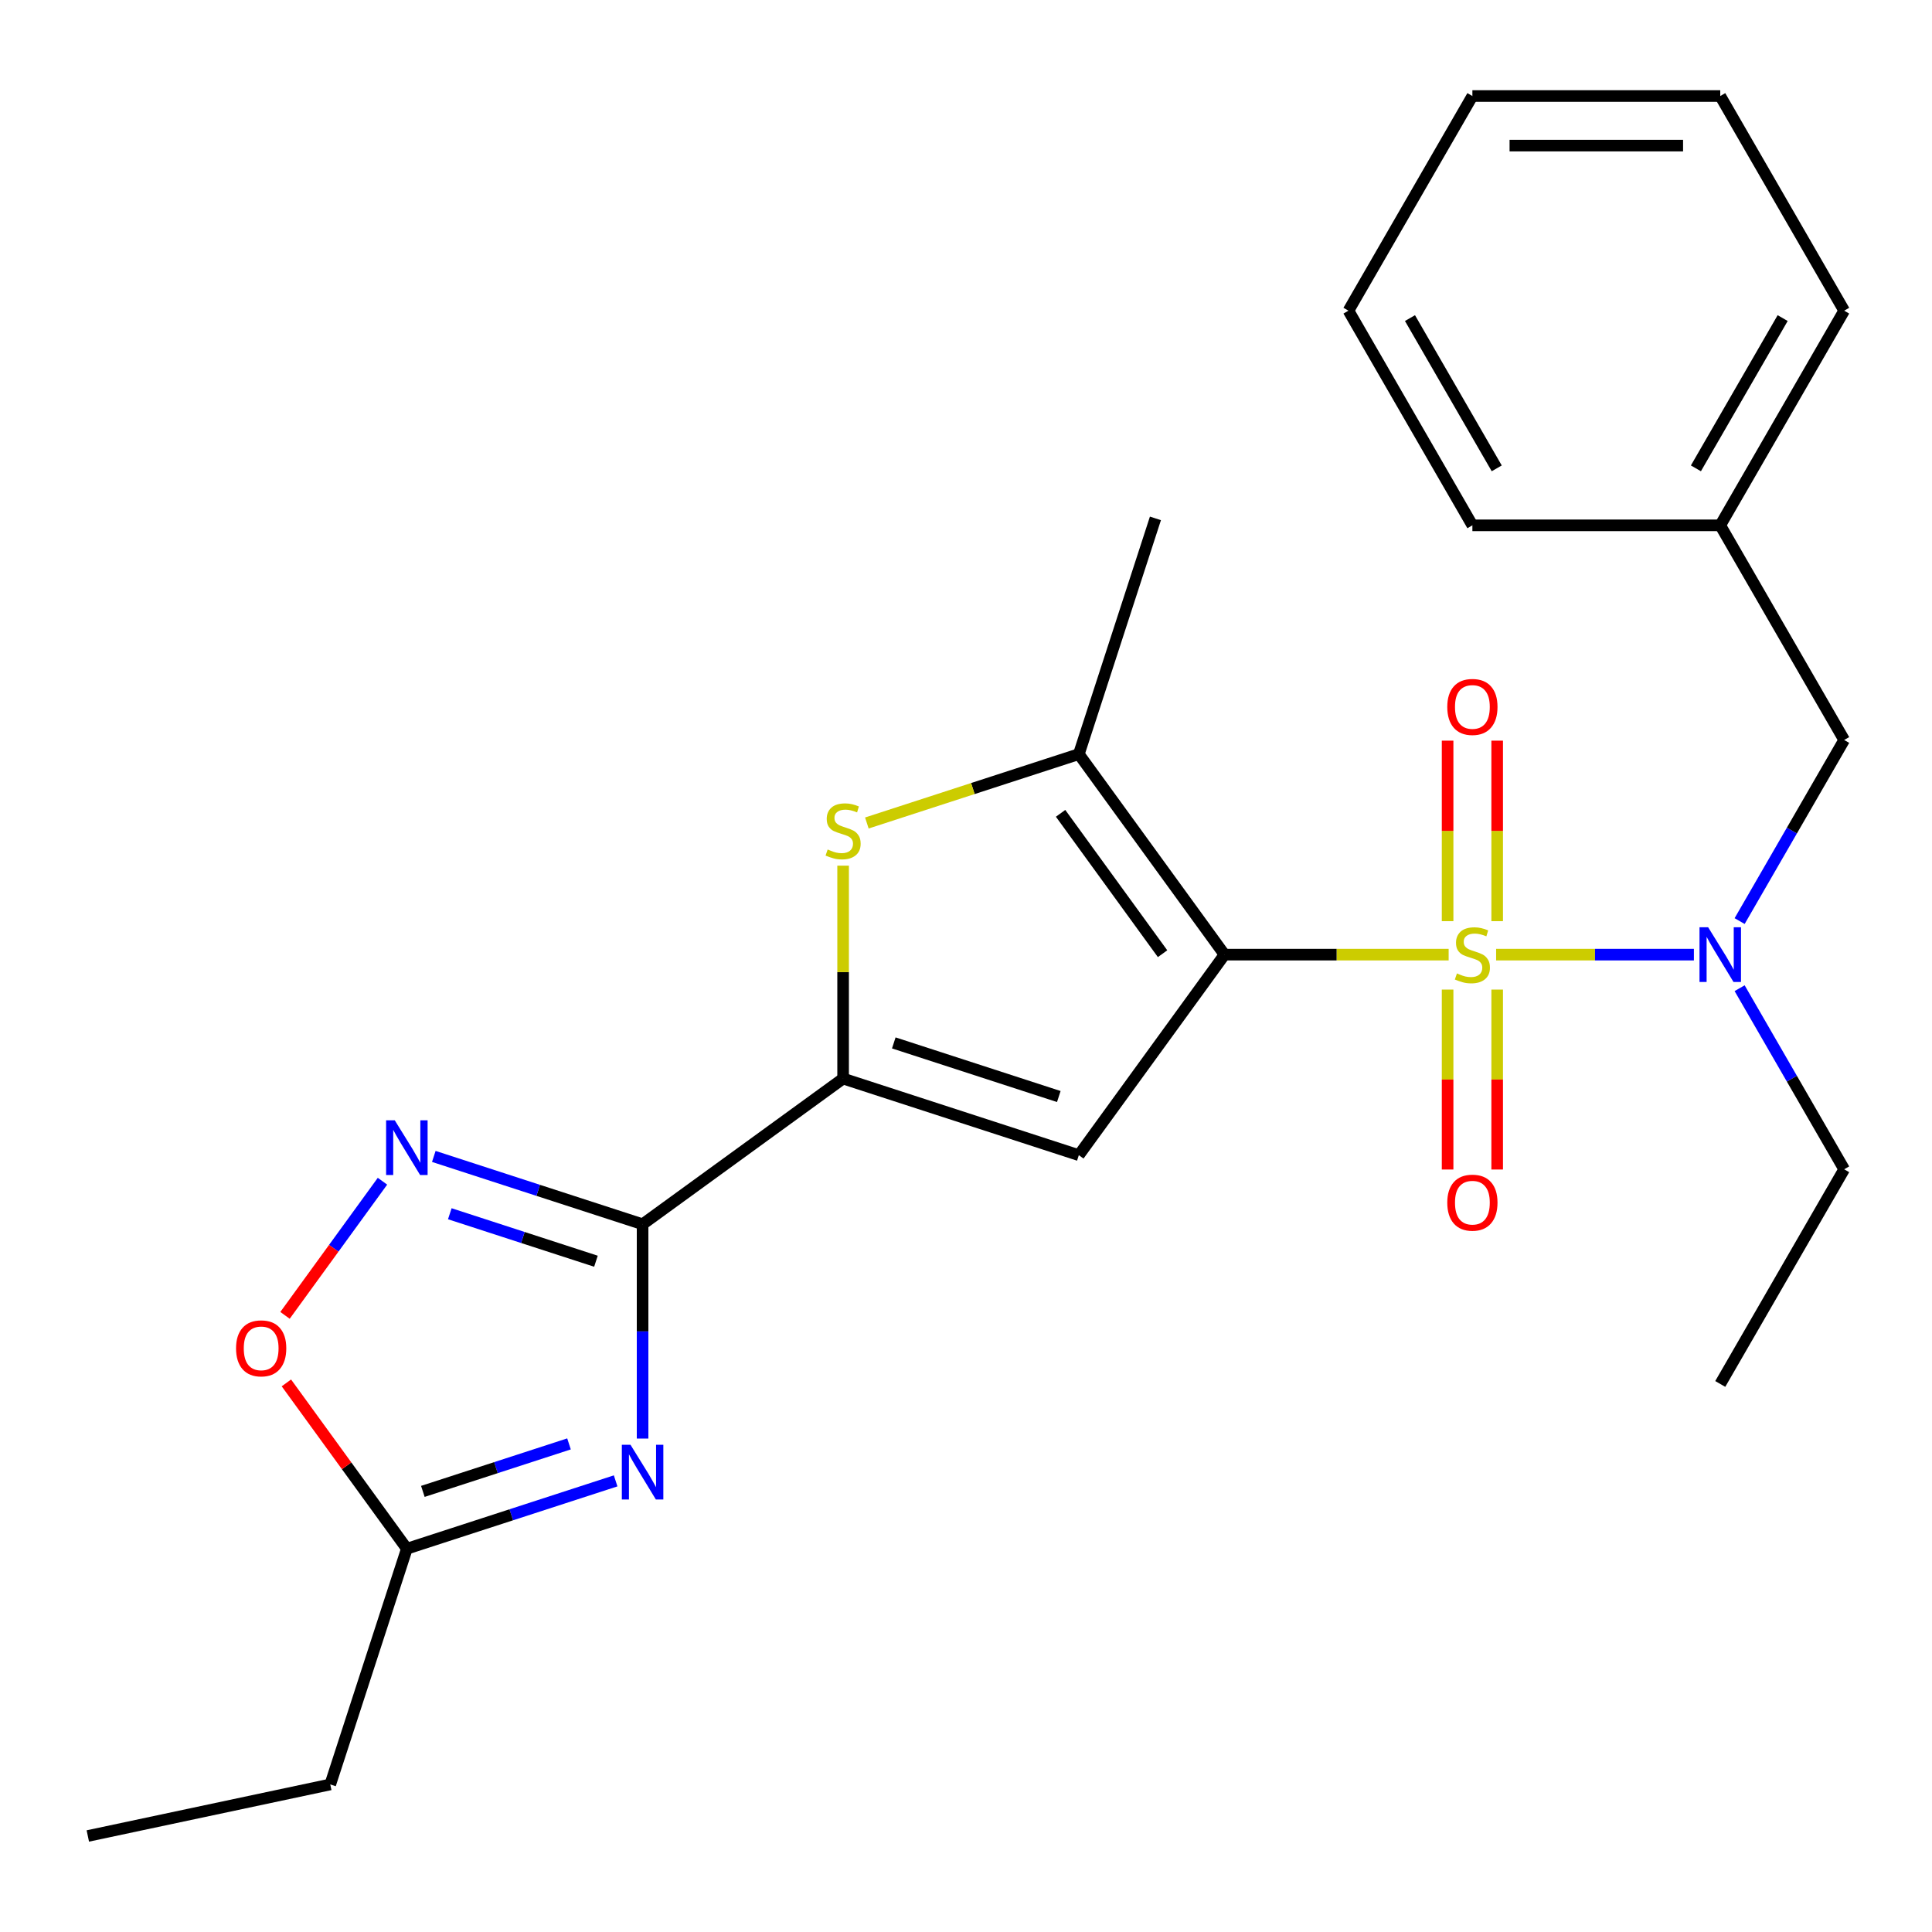<?xml version='1.0' encoding='iso-8859-1'?>
<svg version='1.1' baseProfile='full'
              xmlns='http://www.w3.org/2000/svg'
                      xmlns:rdkit='http://www.rdkit.org/xml'
                      xmlns:xlink='http://www.w3.org/1999/xlink'
                  xml:space='preserve'
width='1000px' height='1000px' viewBox='0 0 1000 1000'>
<!-- END OF HEADER -->
<rect style='opacity:1.0;fill:#FFFFFF;stroke:none' width='1000' height='1000' x='0' y='0'> </rect>
<path class='bond-0' d='M 749.819,494.12 L 691.817,494.12' style='fill:none;fill-rule:evenodd;stroke:#CCCC00;stroke-width:6px;stroke-linecap:butt;stroke-linejoin:miter;stroke-opacity:1' />
<path class='bond-0' d='M 691.817,494.12 L 633.814,494.12' style='fill:none;fill-rule:evenodd;stroke:#000000;stroke-width:6px;stroke-linecap:butt;stroke-linejoin:miter;stroke-opacity:1' />
<path class='bond-8' d='M 774.394,494.12 L 825.577,494.12' style='fill:none;fill-rule:evenodd;stroke:#CCCC00;stroke-width:6px;stroke-linecap:butt;stroke-linejoin:miter;stroke-opacity:1' />
<path class='bond-8' d='M 825.577,494.12 L 876.759,494.12' style='fill:none;fill-rule:evenodd;stroke:#0000FF;stroke-width:6px;stroke-linecap:butt;stroke-linejoin:miter;stroke-opacity:1' />
<path class='bond-11' d='M 774.936,476.792 L 774.936,430.077' style='fill:none;fill-rule:evenodd;stroke:#CCCC00;stroke-width:6px;stroke-linecap:butt;stroke-linejoin:miter;stroke-opacity:1' />
<path class='bond-11' d='M 774.936,430.077 L 774.936,383.361' style='fill:none;fill-rule:evenodd;stroke:#FF0000;stroke-width:6px;stroke-linecap:butt;stroke-linejoin:miter;stroke-opacity:1' />
<path class='bond-11' d='M 749.277,476.792 L 749.277,430.077' style='fill:none;fill-rule:evenodd;stroke:#CCCC00;stroke-width:6px;stroke-linecap:butt;stroke-linejoin:miter;stroke-opacity:1' />
<path class='bond-11' d='M 749.277,430.077 L 749.277,383.361' style='fill:none;fill-rule:evenodd;stroke:#FF0000;stroke-width:6px;stroke-linecap:butt;stroke-linejoin:miter;stroke-opacity:1' />
<path class='bond-12' d='M 749.277,512.207 L 749.277,558.772' style='fill:none;fill-rule:evenodd;stroke:#CCCC00;stroke-width:6px;stroke-linecap:butt;stroke-linejoin:miter;stroke-opacity:1' />
<path class='bond-12' d='M 749.277,558.772 L 749.277,605.337' style='fill:none;fill-rule:evenodd;stroke:#FF0000;stroke-width:6px;stroke-linecap:butt;stroke-linejoin:miter;stroke-opacity:1' />
<path class='bond-12' d='M 774.936,512.207 L 774.936,558.772' style='fill:none;fill-rule:evenodd;stroke:#CCCC00;stroke-width:6px;stroke-linecap:butt;stroke-linejoin:miter;stroke-opacity:1' />
<path class='bond-12' d='M 774.936,558.772 L 774.936,605.337' style='fill:none;fill-rule:evenodd;stroke:#FF0000;stroke-width:6px;stroke-linecap:butt;stroke-linejoin:miter;stroke-opacity:1' />
<path class='bond-2' d='M 633.814,494.12 L 558.406,597.911' style='fill:none;fill-rule:evenodd;stroke:#000000;stroke-width:6px;stroke-linecap:butt;stroke-linejoin:miter;stroke-opacity:1' />
<path class='bond-5' d='M 633.814,494.12 L 558.406,390.329' style='fill:none;fill-rule:evenodd;stroke:#000000;stroke-width:6px;stroke-linecap:butt;stroke-linejoin:miter;stroke-opacity:1' />
<path class='bond-5' d='M 601.745,493.633 L 548.959,420.979' style='fill:none;fill-rule:evenodd;stroke:#000000;stroke-width:6px;stroke-linecap:butt;stroke-linejoin:miter;stroke-opacity:1' />
<path class='bond-1' d='M 332.602,633.674 L 436.392,558.266' style='fill:none;fill-rule:evenodd;stroke:#000000;stroke-width:6px;stroke-linecap:butt;stroke-linejoin:miter;stroke-opacity:1' />
<path class='bond-4' d='M 332.602,633.674 L 332.602,689.137' style='fill:none;fill-rule:evenodd;stroke:#000000;stroke-width:6px;stroke-linecap:butt;stroke-linejoin:miter;stroke-opacity:1' />
<path class='bond-4' d='M 332.602,689.137 L 332.602,744.6' style='fill:none;fill-rule:evenodd;stroke:#0000FF;stroke-width:6px;stroke-linecap:butt;stroke-linejoin:miter;stroke-opacity:1' />
<path class='bond-7' d='M 332.602,633.674 L 278.568,616.118' style='fill:none;fill-rule:evenodd;stroke:#000000;stroke-width:6px;stroke-linecap:butt;stroke-linejoin:miter;stroke-opacity:1' />
<path class='bond-7' d='M 278.568,616.118 L 224.535,598.562' style='fill:none;fill-rule:evenodd;stroke:#0000FF;stroke-width:6px;stroke-linecap:butt;stroke-linejoin:miter;stroke-opacity:1' />
<path class='bond-7' d='M 308.463,652.81 L 270.64,640.521' style='fill:none;fill-rule:evenodd;stroke:#000000;stroke-width:6px;stroke-linecap:butt;stroke-linejoin:miter;stroke-opacity:1' />
<path class='bond-7' d='M 270.64,640.521 L 232.816,628.231' style='fill:none;fill-rule:evenodd;stroke:#0000FF;stroke-width:6px;stroke-linecap:butt;stroke-linejoin:miter;stroke-opacity:1' />
<path class='bond-3' d='M 558.406,597.911 L 436.392,558.266' style='fill:none;fill-rule:evenodd;stroke:#000000;stroke-width:6px;stroke-linecap:butt;stroke-linejoin:miter;stroke-opacity:1' />
<path class='bond-3' d='M 548.033,567.561 L 462.623,539.81' style='fill:none;fill-rule:evenodd;stroke:#000000;stroke-width:6px;stroke-linecap:butt;stroke-linejoin:miter;stroke-opacity:1' />
<path class='bond-25' d='M 436.392,558.266 L 436.392,503.163' style='fill:none;fill-rule:evenodd;stroke:#000000;stroke-width:6px;stroke-linecap:butt;stroke-linejoin:miter;stroke-opacity:1' />
<path class='bond-25' d='M 436.392,503.163 L 436.392,448.061' style='fill:none;fill-rule:evenodd;stroke:#CCCC00;stroke-width:6px;stroke-linecap:butt;stroke-linejoin:miter;stroke-opacity:1' />
<path class='bond-9' d='M 318.654,766.499 L 264.621,784.055' style='fill:none;fill-rule:evenodd;stroke:#0000FF;stroke-width:6px;stroke-linecap:butt;stroke-linejoin:miter;stroke-opacity:1' />
<path class='bond-9' d='M 264.621,784.055 L 210.588,801.612' style='fill:none;fill-rule:evenodd;stroke:#000000;stroke-width:6px;stroke-linecap:butt;stroke-linejoin:miter;stroke-opacity:1' />
<path class='bond-9' d='M 294.515,747.363 L 256.692,759.652' style='fill:none;fill-rule:evenodd;stroke:#0000FF;stroke-width:6px;stroke-linecap:butt;stroke-linejoin:miter;stroke-opacity:1' />
<path class='bond-9' d='M 256.692,759.652 L 218.869,771.942' style='fill:none;fill-rule:evenodd;stroke:#000000;stroke-width:6px;stroke-linecap:butt;stroke-linejoin:miter;stroke-opacity:1' />
<path class='bond-6' d='M 558.406,390.329 L 503.543,408.155' style='fill:none;fill-rule:evenodd;stroke:#000000;stroke-width:6px;stroke-linecap:butt;stroke-linejoin:miter;stroke-opacity:1' />
<path class='bond-6' d='M 503.543,408.155 L 448.68,425.981' style='fill:none;fill-rule:evenodd;stroke:#CCCC00;stroke-width:6px;stroke-linecap:butt;stroke-linejoin:miter;stroke-opacity:1' />
<path class='bond-15' d='M 558.406,390.329 L 598.05,268.316' style='fill:none;fill-rule:evenodd;stroke:#000000;stroke-width:6px;stroke-linecap:butt;stroke-linejoin:miter;stroke-opacity:1' />
<path class='bond-10' d='M 197.97,611.397 L 172.747,646.114' style='fill:none;fill-rule:evenodd;stroke:#0000FF;stroke-width:6px;stroke-linecap:butt;stroke-linejoin:miter;stroke-opacity:1' />
<path class='bond-10' d='M 172.747,646.114 L 147.524,680.83' style='fill:none;fill-rule:evenodd;stroke:#FF0000;stroke-width:6px;stroke-linecap:butt;stroke-linejoin:miter;stroke-opacity:1' />
<path class='bond-13' d='M 900.426,476.752 L 927.486,429.884' style='fill:none;fill-rule:evenodd;stroke:#0000FF;stroke-width:6px;stroke-linecap:butt;stroke-linejoin:miter;stroke-opacity:1' />
<path class='bond-13' d='M 927.486,429.884 L 954.545,383.015' style='fill:none;fill-rule:evenodd;stroke:#000000;stroke-width:6px;stroke-linecap:butt;stroke-linejoin:miter;stroke-opacity:1' />
<path class='bond-16' d='M 900.426,511.487 L 927.486,558.356' style='fill:none;fill-rule:evenodd;stroke:#0000FF;stroke-width:6px;stroke-linecap:butt;stroke-linejoin:miter;stroke-opacity:1' />
<path class='bond-16' d='M 927.486,558.356 L 954.545,605.224' style='fill:none;fill-rule:evenodd;stroke:#000000;stroke-width:6px;stroke-linecap:butt;stroke-linejoin:miter;stroke-opacity:1' />
<path class='bond-17' d='M 210.588,801.612 L 170.944,923.625' style='fill:none;fill-rule:evenodd;stroke:#000000;stroke-width:6px;stroke-linecap:butt;stroke-linejoin:miter;stroke-opacity:1' />
<path class='bond-27' d='M 210.588,801.612 L 179.411,758.7' style='fill:none;fill-rule:evenodd;stroke:#000000;stroke-width:6px;stroke-linecap:butt;stroke-linejoin:miter;stroke-opacity:1' />
<path class='bond-27' d='M 179.411,758.7 L 148.234,715.788' style='fill:none;fill-rule:evenodd;stroke:#FF0000;stroke-width:6px;stroke-linecap:butt;stroke-linejoin:miter;stroke-opacity:1' />
<path class='bond-14' d='M 954.545,383.015 L 890.399,271.911' style='fill:none;fill-rule:evenodd;stroke:#000000;stroke-width:6px;stroke-linecap:butt;stroke-linejoin:miter;stroke-opacity:1' />
<path class='bond-18' d='M 890.399,271.911 L 954.545,160.806' style='fill:none;fill-rule:evenodd;stroke:#000000;stroke-width:6px;stroke-linecap:butt;stroke-linejoin:miter;stroke-opacity:1' />
<path class='bond-18' d='M 877.8,242.416 L 922.703,164.643' style='fill:none;fill-rule:evenodd;stroke:#000000;stroke-width:6px;stroke-linecap:butt;stroke-linejoin:miter;stroke-opacity:1' />
<path class='bond-19' d='M 890.399,271.911 L 762.107,271.911' style='fill:none;fill-rule:evenodd;stroke:#000000;stroke-width:6px;stroke-linecap:butt;stroke-linejoin:miter;stroke-opacity:1' />
<path class='bond-20' d='M 954.545,605.224 L 890.399,716.329' style='fill:none;fill-rule:evenodd;stroke:#000000;stroke-width:6px;stroke-linecap:butt;stroke-linejoin:miter;stroke-opacity:1' />
<path class='bond-21' d='M 170.944,923.625 L 45.455,950.298' style='fill:none;fill-rule:evenodd;stroke:#000000;stroke-width:6px;stroke-linecap:butt;stroke-linejoin:miter;stroke-opacity:1' />
<path class='bond-22' d='M 954.545,160.806 L 890.399,49.702' style='fill:none;fill-rule:evenodd;stroke:#000000;stroke-width:6px;stroke-linecap:butt;stroke-linejoin:miter;stroke-opacity:1' />
<path class='bond-23' d='M 762.107,271.911 L 697.96,160.806' style='fill:none;fill-rule:evenodd;stroke:#000000;stroke-width:6px;stroke-linecap:butt;stroke-linejoin:miter;stroke-opacity:1' />
<path class='bond-23' d='M 774.706,242.416 L 729.803,164.643' style='fill:none;fill-rule:evenodd;stroke:#000000;stroke-width:6px;stroke-linecap:butt;stroke-linejoin:miter;stroke-opacity:1' />
<path class='bond-26' d='M 890.399,49.702 L 762.107,49.702' style='fill:none;fill-rule:evenodd;stroke:#000000;stroke-width:6px;stroke-linecap:butt;stroke-linejoin:miter;stroke-opacity:1' />
<path class='bond-26' d='M 871.155,75.36 L 781.351,75.36' style='fill:none;fill-rule:evenodd;stroke:#000000;stroke-width:6px;stroke-linecap:butt;stroke-linejoin:miter;stroke-opacity:1' />
<path class='bond-24' d='M 697.96,160.806 L 762.107,49.702' style='fill:none;fill-rule:evenodd;stroke:#000000;stroke-width:6px;stroke-linecap:butt;stroke-linejoin:miter;stroke-opacity:1' />
<path  class='atom-0' d='M 754.107 503.84
Q 754.427 503.96, 755.747 504.52
Q 757.067 505.08, 758.507 505.44
Q 759.987 505.76, 761.427 505.76
Q 764.107 505.76, 765.667 504.48
Q 767.227 503.16, 767.227 500.88
Q 767.227 499.32, 766.427 498.36
Q 765.667 497.4, 764.467 496.88
Q 763.267 496.36, 761.267 495.76
Q 758.747 495, 757.227 494.28
Q 755.747 493.56, 754.667 492.04
Q 753.627 490.52, 753.627 487.96
Q 753.627 484.4, 756.027 482.2
Q 758.467 480, 763.267 480
Q 766.547 480, 770.267 481.56
L 769.347 484.64
Q 765.947 483.24, 763.387 483.24
Q 760.627 483.24, 759.107 484.4
Q 757.587 485.52, 757.627 487.48
Q 757.627 489, 758.387 489.92
Q 759.187 490.84, 760.307 491.36
Q 761.467 491.88, 763.387 492.48
Q 765.947 493.28, 767.467 494.08
Q 768.987 494.88, 770.067 496.52
Q 771.187 498.12, 771.187 500.88
Q 771.187 504.8, 768.547 506.92
Q 765.947 509, 761.587 509
Q 759.067 509, 757.147 508.44
Q 755.267 507.92, 753.027 507
L 754.107 503.84
' fill='#CCCC00'/>
<path  class='atom-5' d='M 326.342 747.807
L 335.622 762.807
Q 336.542 764.287, 338.022 766.967
Q 339.502 769.647, 339.582 769.807
L 339.582 747.807
L 343.342 747.807
L 343.342 776.127
L 339.462 776.127
L 329.502 759.727
Q 328.342 757.807, 327.102 755.607
Q 325.902 753.407, 325.542 752.727
L 325.542 776.127
L 321.862 776.127
L 321.862 747.807
L 326.342 747.807
' fill='#0000FF'/>
<path  class='atom-7' d='M 428.392 439.694
Q 428.712 439.814, 430.032 440.374
Q 431.352 440.934, 432.792 441.294
Q 434.272 441.614, 435.712 441.614
Q 438.392 441.614, 439.952 440.334
Q 441.512 439.014, 441.512 436.734
Q 441.512 435.174, 440.712 434.214
Q 439.952 433.254, 438.752 432.734
Q 437.552 432.214, 435.552 431.614
Q 433.032 430.854, 431.512 430.134
Q 430.032 429.414, 428.952 427.894
Q 427.912 426.374, 427.912 423.814
Q 427.912 420.254, 430.312 418.054
Q 432.752 415.854, 437.552 415.854
Q 440.832 415.854, 444.552 417.414
L 443.632 420.494
Q 440.232 419.094, 437.672 419.094
Q 434.912 419.094, 433.392 420.254
Q 431.872 421.374, 431.912 423.334
Q 431.912 424.854, 432.672 425.774
Q 433.472 426.694, 434.592 427.214
Q 435.752 427.734, 437.672 428.334
Q 440.232 429.134, 441.752 429.934
Q 443.272 430.734, 444.352 432.374
Q 445.472 433.974, 445.472 436.734
Q 445.472 440.654, 442.832 442.774
Q 440.232 444.854, 435.872 444.854
Q 433.352 444.854, 431.432 444.294
Q 429.552 443.774, 427.312 442.854
L 428.392 439.694
' fill='#CCCC00'/>
<path  class='atom-8' d='M 204.328 579.87
L 213.608 594.87
Q 214.528 596.35, 216.008 599.03
Q 217.488 601.71, 217.568 601.87
L 217.568 579.87
L 221.328 579.87
L 221.328 608.19
L 217.448 608.19
L 207.488 591.79
Q 206.328 589.87, 205.088 587.67
Q 203.888 585.47, 203.528 584.79
L 203.528 608.19
L 199.848 608.19
L 199.848 579.87
L 204.328 579.87
' fill='#0000FF'/>
<path  class='atom-9' d='M 884.139 479.96
L 893.419 494.96
Q 894.339 496.44, 895.819 499.12
Q 897.299 501.8, 897.379 501.96
L 897.379 479.96
L 901.139 479.96
L 901.139 508.28
L 897.259 508.28
L 887.299 491.88
Q 886.139 489.96, 884.899 487.76
Q 883.699 485.56, 883.339 484.88
L 883.339 508.28
L 879.659 508.28
L 879.659 479.96
L 884.139 479.96
' fill='#0000FF'/>
<path  class='atom-11' d='M 122.18 697.901
Q 122.18 691.101, 125.54 687.301
Q 128.9 683.501, 135.18 683.501
Q 141.46 683.501, 144.82 687.301
Q 148.18 691.101, 148.18 697.901
Q 148.18 704.781, 144.78 708.701
Q 141.38 712.581, 135.18 712.581
Q 128.94 712.581, 125.54 708.701
Q 122.18 704.821, 122.18 697.901
M 135.18 709.381
Q 139.5 709.381, 141.82 706.501
Q 144.18 703.581, 144.18 697.901
Q 144.18 692.341, 141.82 689.541
Q 139.5 686.701, 135.18 686.701
Q 130.86 686.701, 128.5 689.501
Q 126.18 692.301, 126.18 697.901
Q 126.18 703.621, 128.5 706.501
Q 130.86 709.381, 135.18 709.381
' fill='#FF0000'/>
<path  class='atom-12' d='M 749.107 365.907
Q 749.107 359.107, 752.467 355.307
Q 755.827 351.507, 762.107 351.507
Q 768.387 351.507, 771.747 355.307
Q 775.107 359.107, 775.107 365.907
Q 775.107 372.787, 771.707 376.707
Q 768.307 380.587, 762.107 380.587
Q 755.867 380.587, 752.467 376.707
Q 749.107 372.827, 749.107 365.907
M 762.107 377.387
Q 766.427 377.387, 768.747 374.507
Q 771.107 371.587, 771.107 365.907
Q 771.107 360.347, 768.747 357.547
Q 766.427 354.707, 762.107 354.707
Q 757.787 354.707, 755.427 357.507
Q 753.107 360.307, 753.107 365.907
Q 753.107 371.627, 755.427 374.507
Q 757.787 377.387, 762.107 377.387
' fill='#FF0000'/>
<path  class='atom-13' d='M 749.107 622.492
Q 749.107 615.692, 752.467 611.892
Q 755.827 608.092, 762.107 608.092
Q 768.387 608.092, 771.747 611.892
Q 775.107 615.692, 775.107 622.492
Q 775.107 629.372, 771.707 633.292
Q 768.307 637.172, 762.107 637.172
Q 755.867 637.172, 752.467 633.292
Q 749.107 629.412, 749.107 622.492
M 762.107 633.972
Q 766.427 633.972, 768.747 631.092
Q 771.107 628.172, 771.107 622.492
Q 771.107 616.932, 768.747 614.132
Q 766.427 611.292, 762.107 611.292
Q 757.787 611.292, 755.427 614.092
Q 753.107 616.892, 753.107 622.492
Q 753.107 628.212, 755.427 631.092
Q 757.787 633.972, 762.107 633.972
' fill='#FF0000'/>
</svg>
